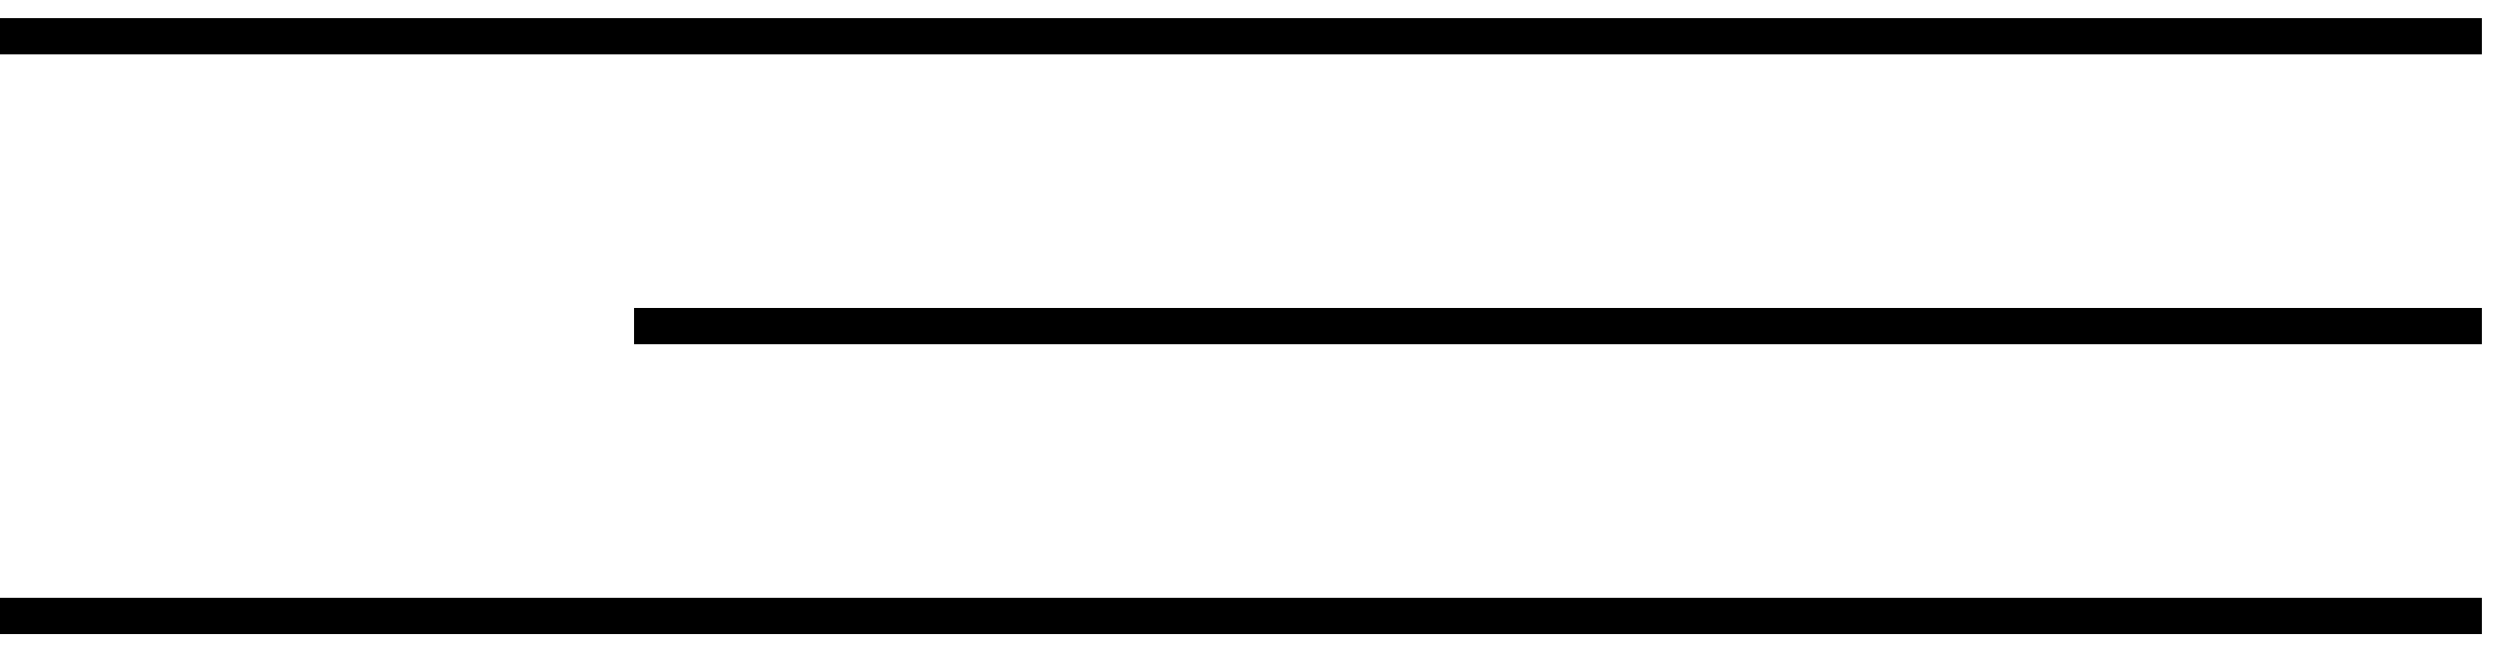 <?xml version="1.0" encoding="UTF-8"?> <svg xmlns="http://www.w3.org/2000/svg" width="69" height="18" viewBox="0 0 69 18" fill="none"><path d="M0 1H68.5" stroke="black"></path><path d="M17.5 9L68.5 9" stroke="black"></path><path d="M0 17H68.5" stroke="black"></path></svg> 